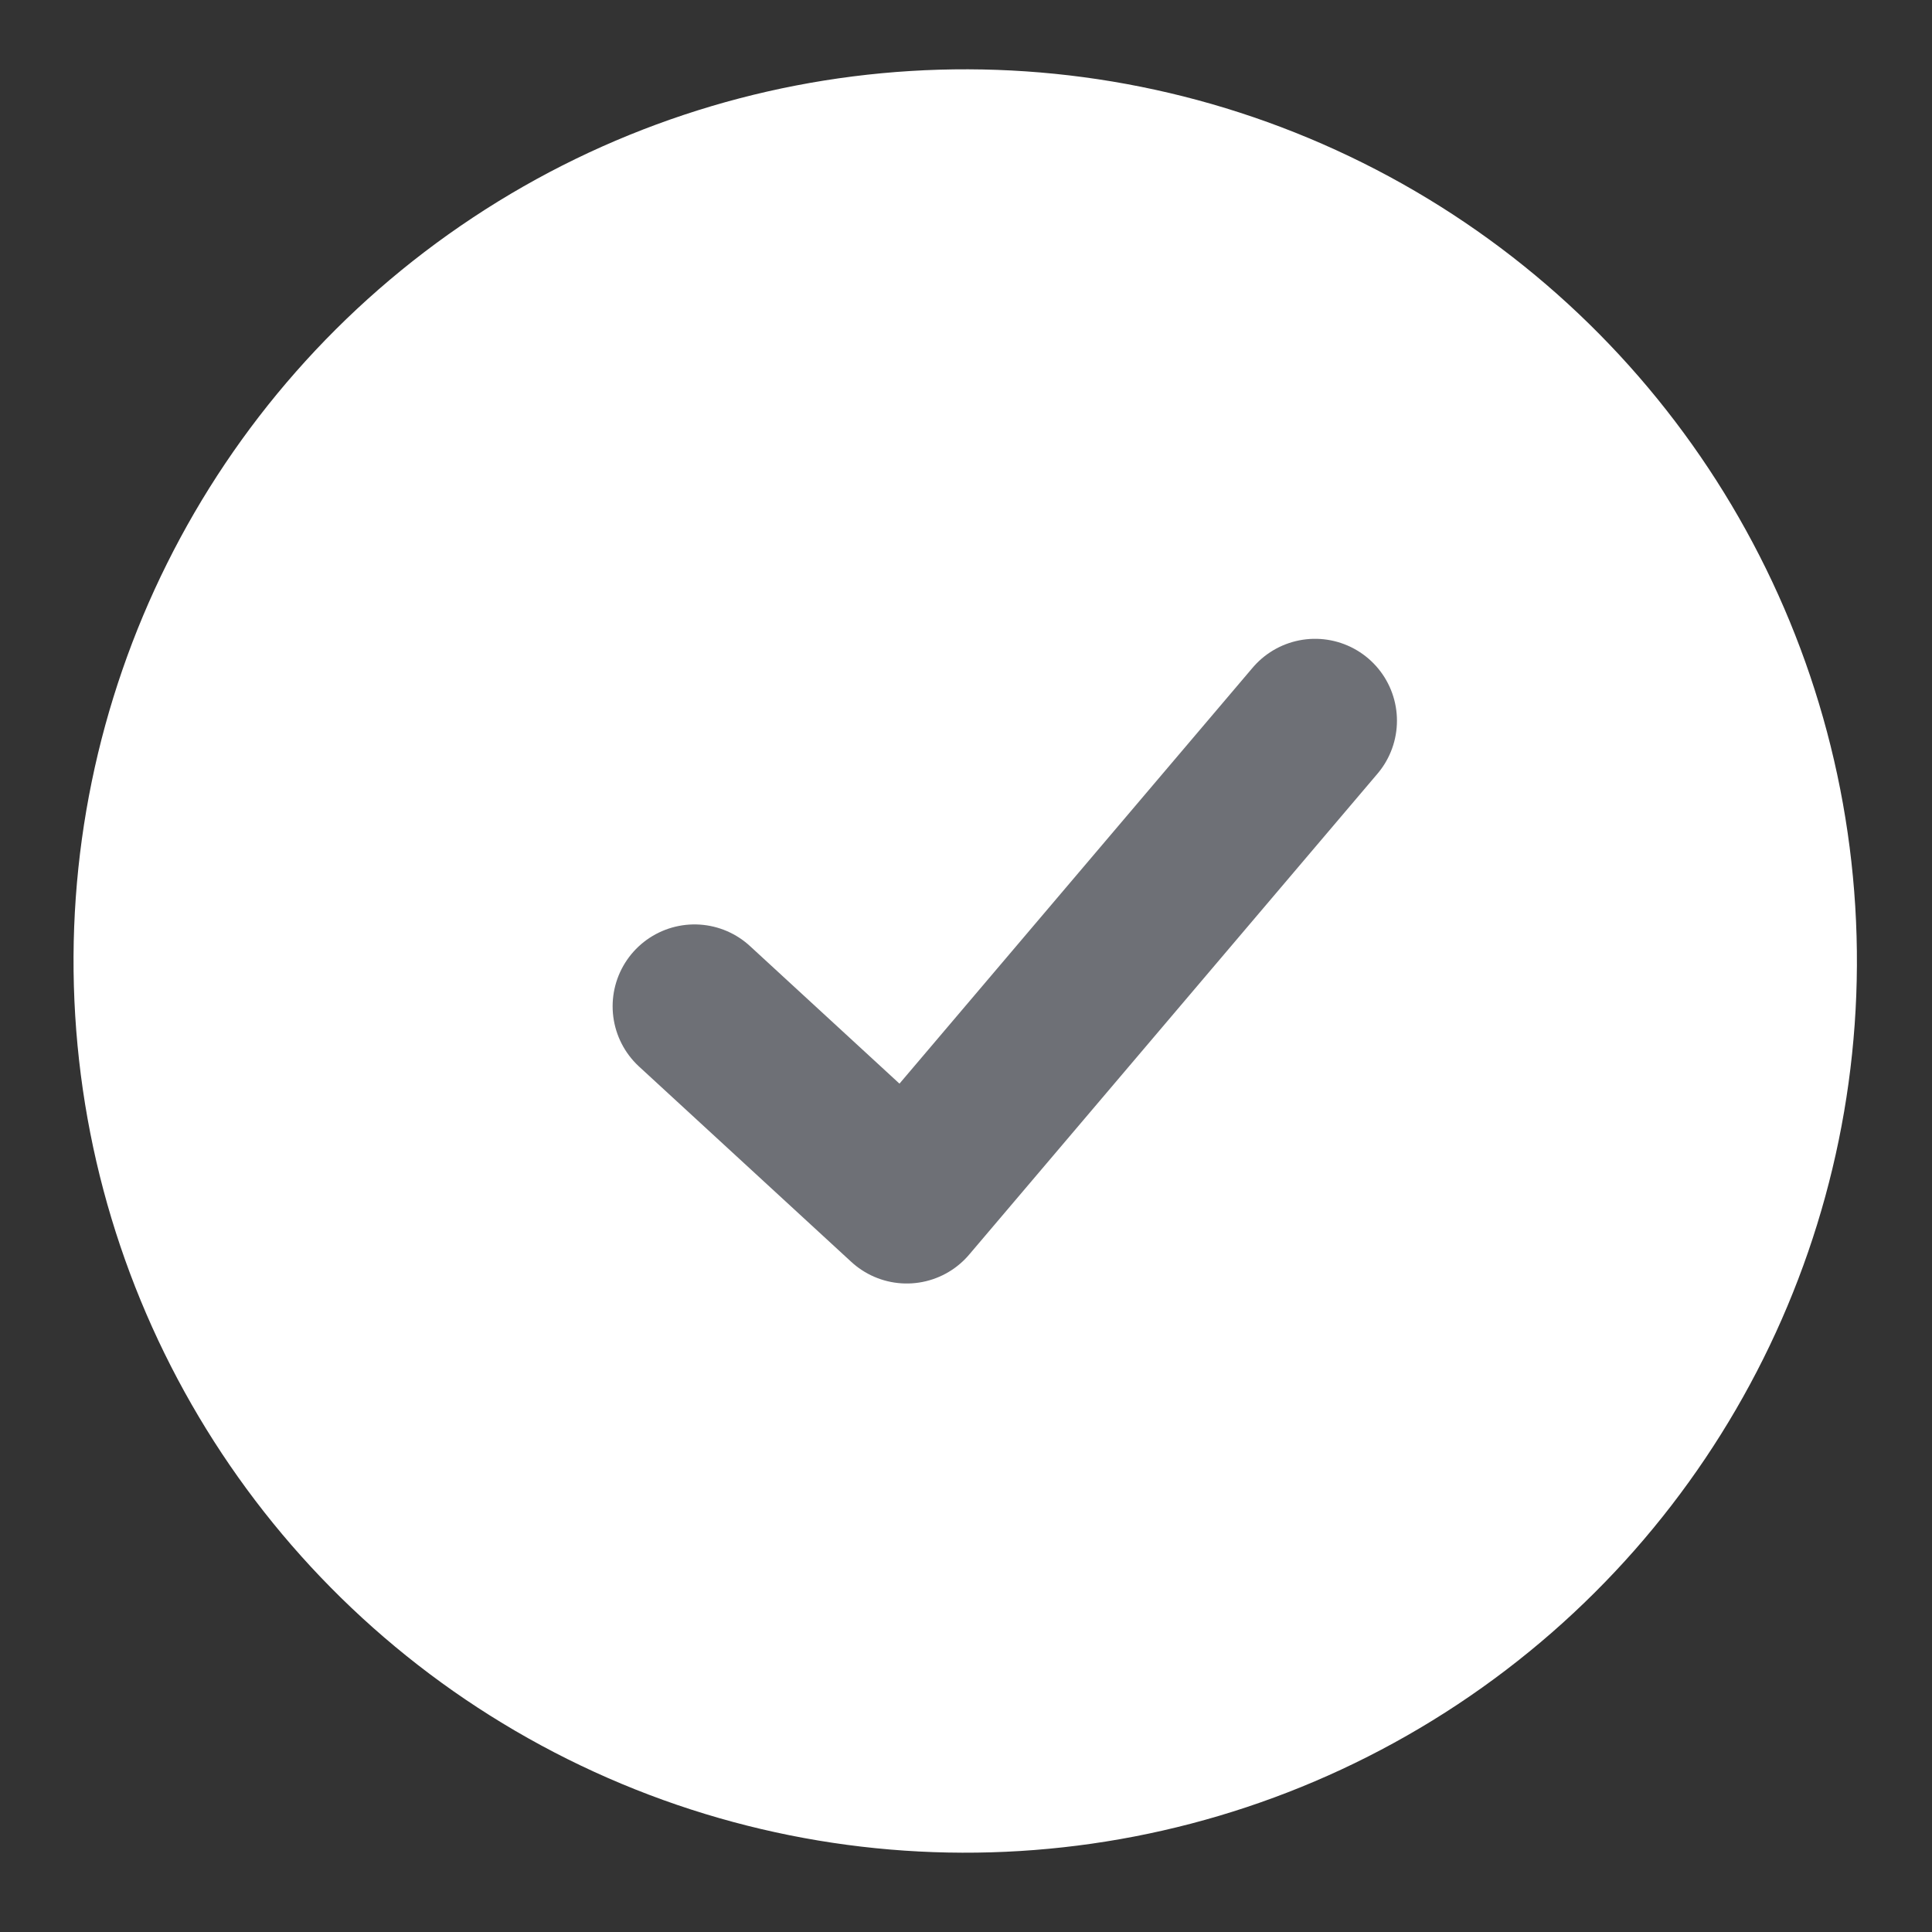 <svg width="65" height="65" viewBox="0 0 65 65" fill="none" xmlns="http://www.w3.org/2000/svg">
<rect x="0" y="0" width="65" height="65" fill="#333333" stroke="none"/>
<circle cx="32.474" cy="32.332" r="30" transform="rotate(-3.521 32.474 32.332)" fill="white"/>
<path d="M23.366 33.856L30.506 40.427L44.244 24.247" stroke="#6E7076" stroke-width="5.51" stroke-linecap="round" stroke-linejoin="round"/>
</svg>
